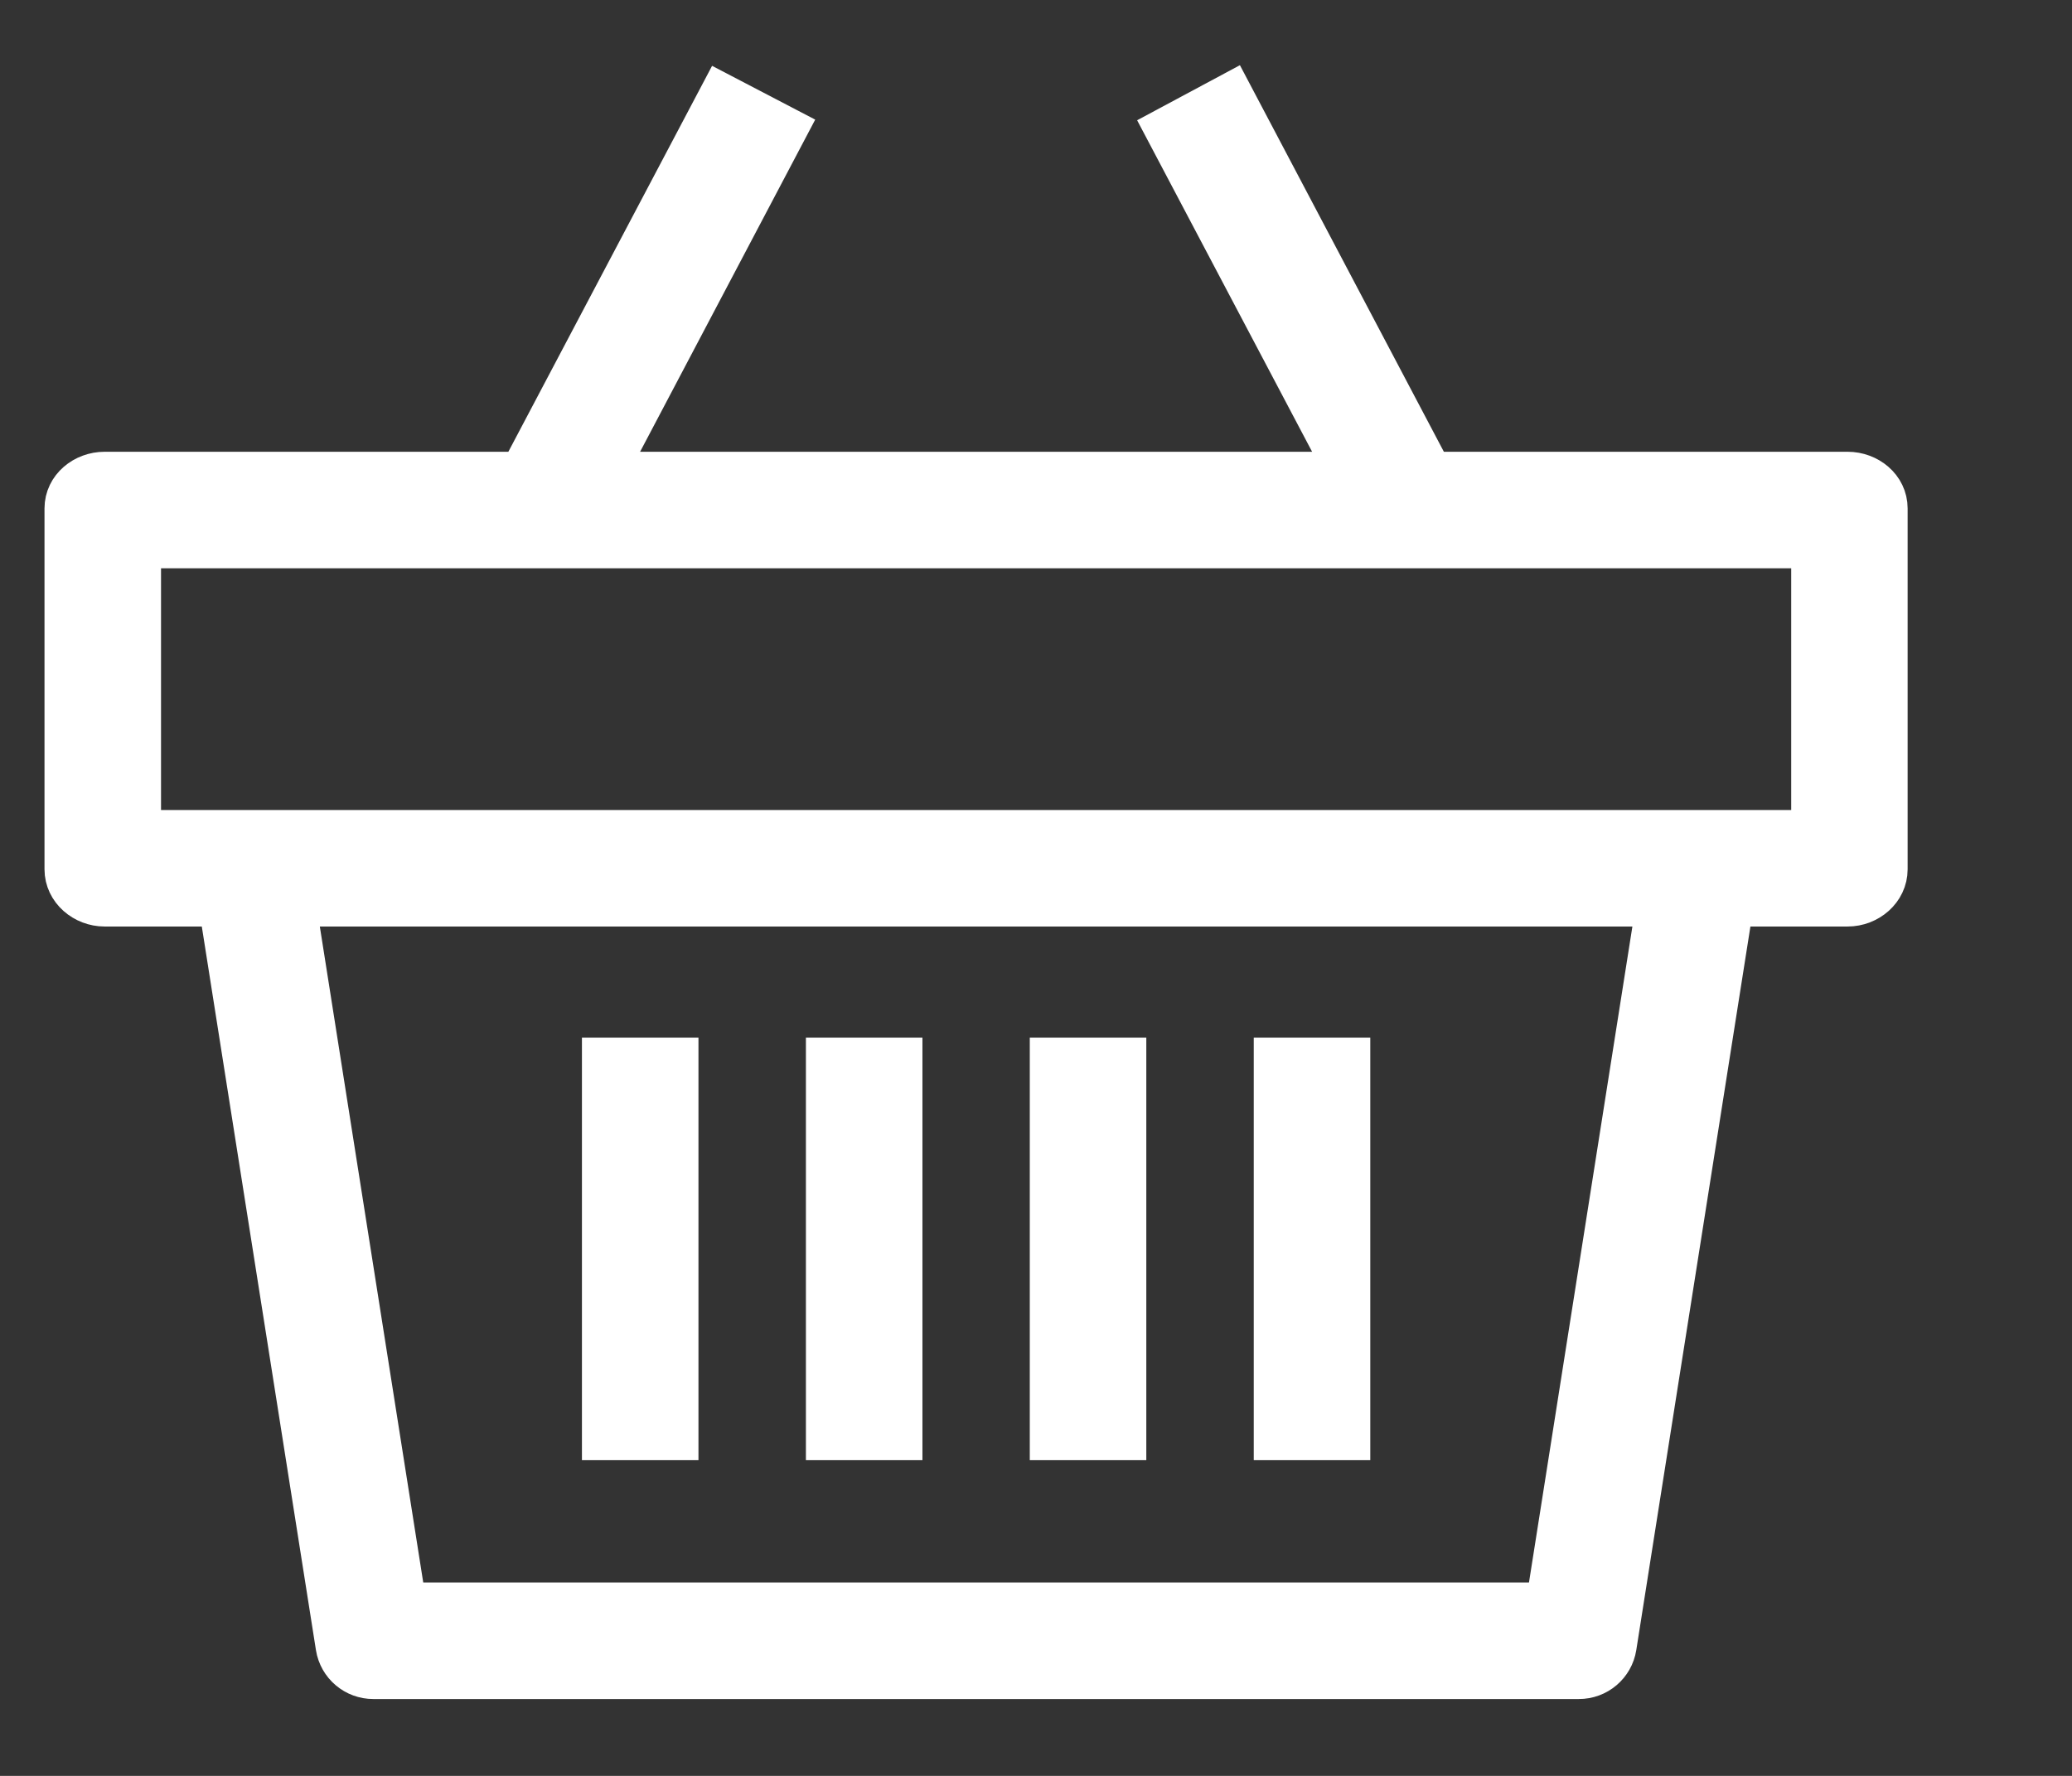 <?xml version="1.0" encoding="UTF-8"?>
<svg width="21px" height="18px" viewBox="0 0 21 18" version="1.1" xmlns="http://www.w3.org/2000/svg" xmlns:xlink="http://www.w3.org/1999/xlink">
    <rect x="0" y="0" width="21" height="18" fill="#333333" stroke="none"/>
    <title>Group 7</title>
    <g id="Emporium-Eyeweare-UX/Design-updates-2020" stroke="none" stroke-width="1" fill="none" fill-rule="evenodd">
        <g id="01.Homepage-V02" transform="translate(-1103, -7)" fill="#FFFFFF" stroke="#FFFFFF" stroke-width="0.5">
            <g id="Navigation" transform="translate(-0, 0)">
                <g id="Top-Nav" transform="translate(0, 0)">
                    <g id="Basket" transform="translate(1080, 8)">
                        <g id="Group-7" transform="translate(23.268, 0)">
                            <path d="M1.114,7.46 L18.136,7.46 L18.136,4.51 L1.114,4.51 L1.114,7.46 Z M15.442,15.29 L3.808,15.29 L2.681,8.141 L16.569,8.141 L15.442,15.29 Z M0.792,8.141 L1.991,8.141 L3.181,15.686 C3.207,15.851 3.35,15.972 3.517,15.971 L15.733,15.971 C15.9,15.972 16.043,15.851 16.069,15.686 L17.259,8.141 L18.458,8.141 C18.646,8.141 18.816,7.999 18.816,7.811 L18.816,4.153 C18.816,3.965 18.646,3.829 18.458,3.829 L14.215,3.829 L12.195,0 L11.594,0.322 L13.445,3.829 L5.805,3.829 L7.656,0.318 L7.054,0.004 L5.035,3.829 L0.792,3.829 C0.604,3.829 0.433,3.965 0.433,4.153 L0.433,7.811 C0.433,7.999 0.604,8.141 0.792,8.141 L0.792,8.141 Z" id="Fill-1"></path>
                            <polygon id="Fill-3" points="8.15 13.55 8.831 13.55 8.831 9.767 8.15 9.767"></polygon>
                            <polygon id="Fill-4" points="5.88 13.55 6.561 13.55 6.561 9.767 5.88 9.767"></polygon>
                            <polygon id="Fill-5" points="10.419 13.55 11.1 13.55 11.1 9.767 10.419 9.767"></polygon>
                            <polygon id="Fill-6" points="12.689 13.55 13.37 13.55 13.37 9.767 12.689 9.767"></polygon>
                        </g>
                    </g>
                </g>
            </g>
        </g>
    </g>
</svg>